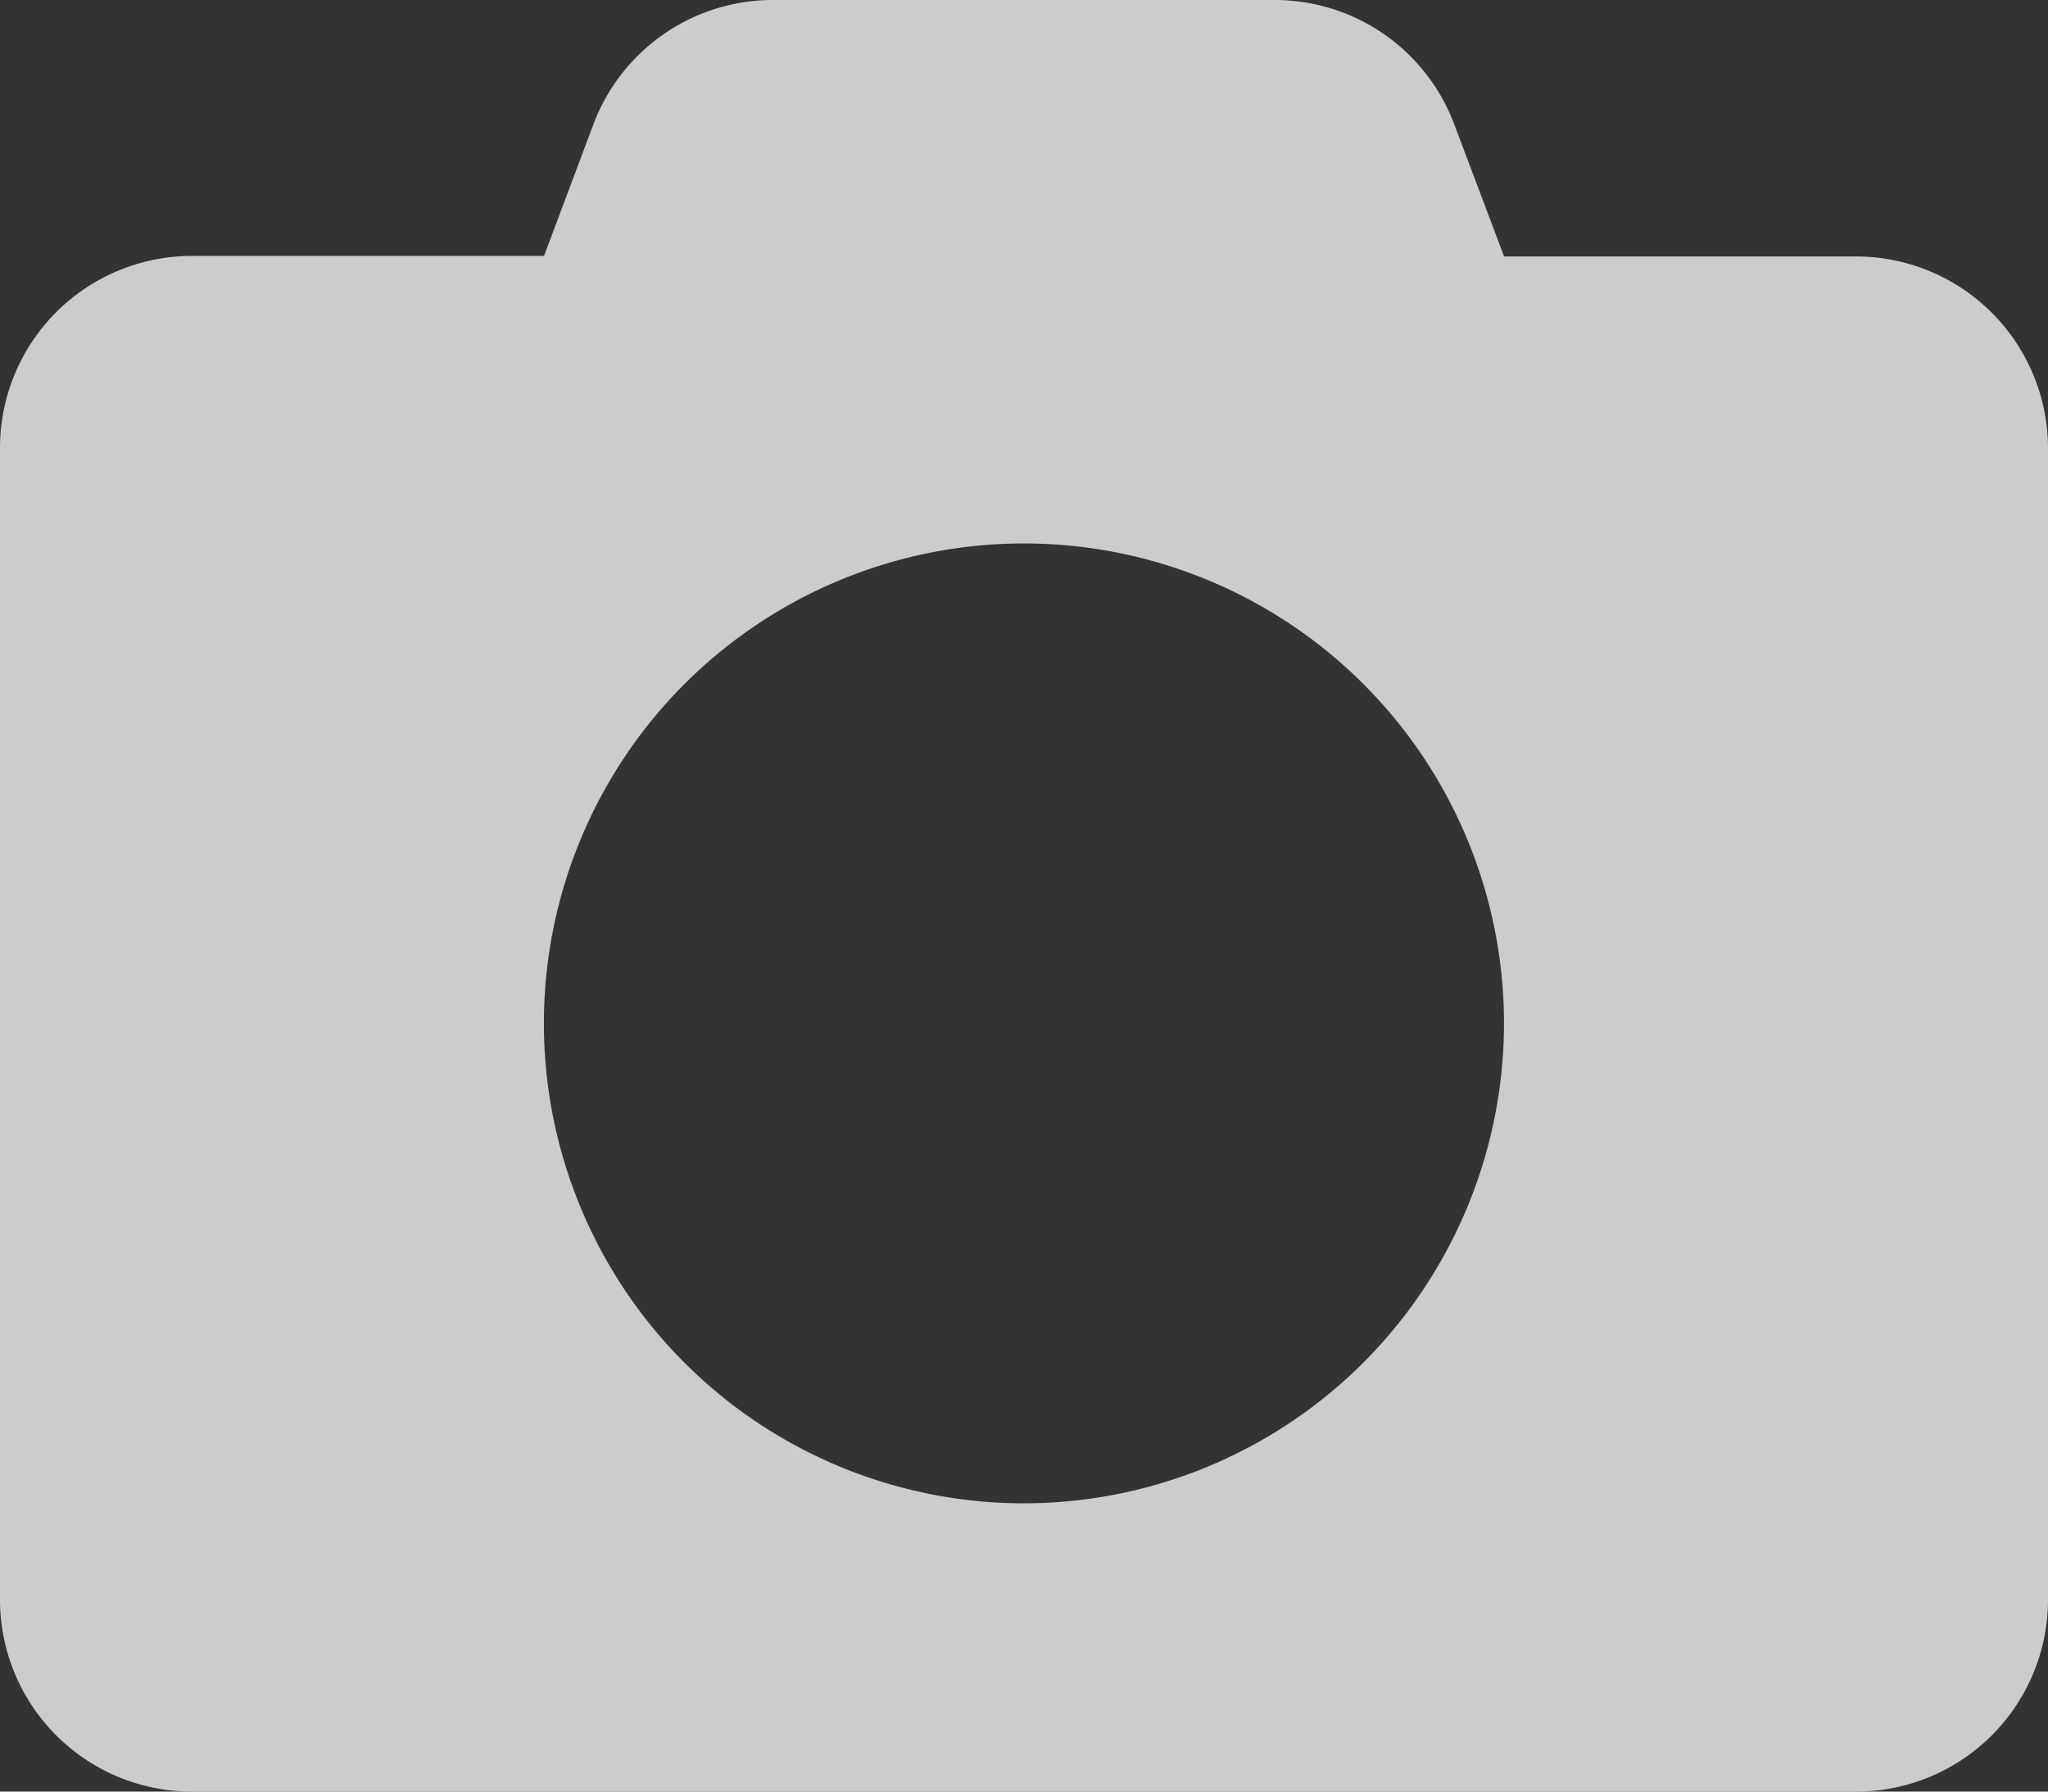 <svg xmlns="http://www.w3.org/2000/svg" width="18.857" height="16.5" viewBox="0 0 18.857 16.5"><rect x="0" y="0" width="18.857" height="16.5" fill="#333333" stroke="none"/><path d="M18.857,6.375V16.982a1.768,1.768,0,0,1-1.768,1.768H1.768A1.768,1.768,0,0,1,0,16.982V6.375A1.768,1.768,0,0,1,1.768,4.607H5.009L5.462,3.4A1.765,1.765,0,0,1,7.116,2.25h4.622A1.765,1.765,0,0,1,13.392,3.4l.457,1.212h3.241A1.768,1.768,0,0,1,18.857,6.375Zm-5.009,5.3a4.42,4.42,0,1,0-4.42,4.42A4.423,4.423,0,0,0,13.848,11.679Z" transform="translate(0 -2.25)" fill="#fff" opacity="0.75"/></svg>